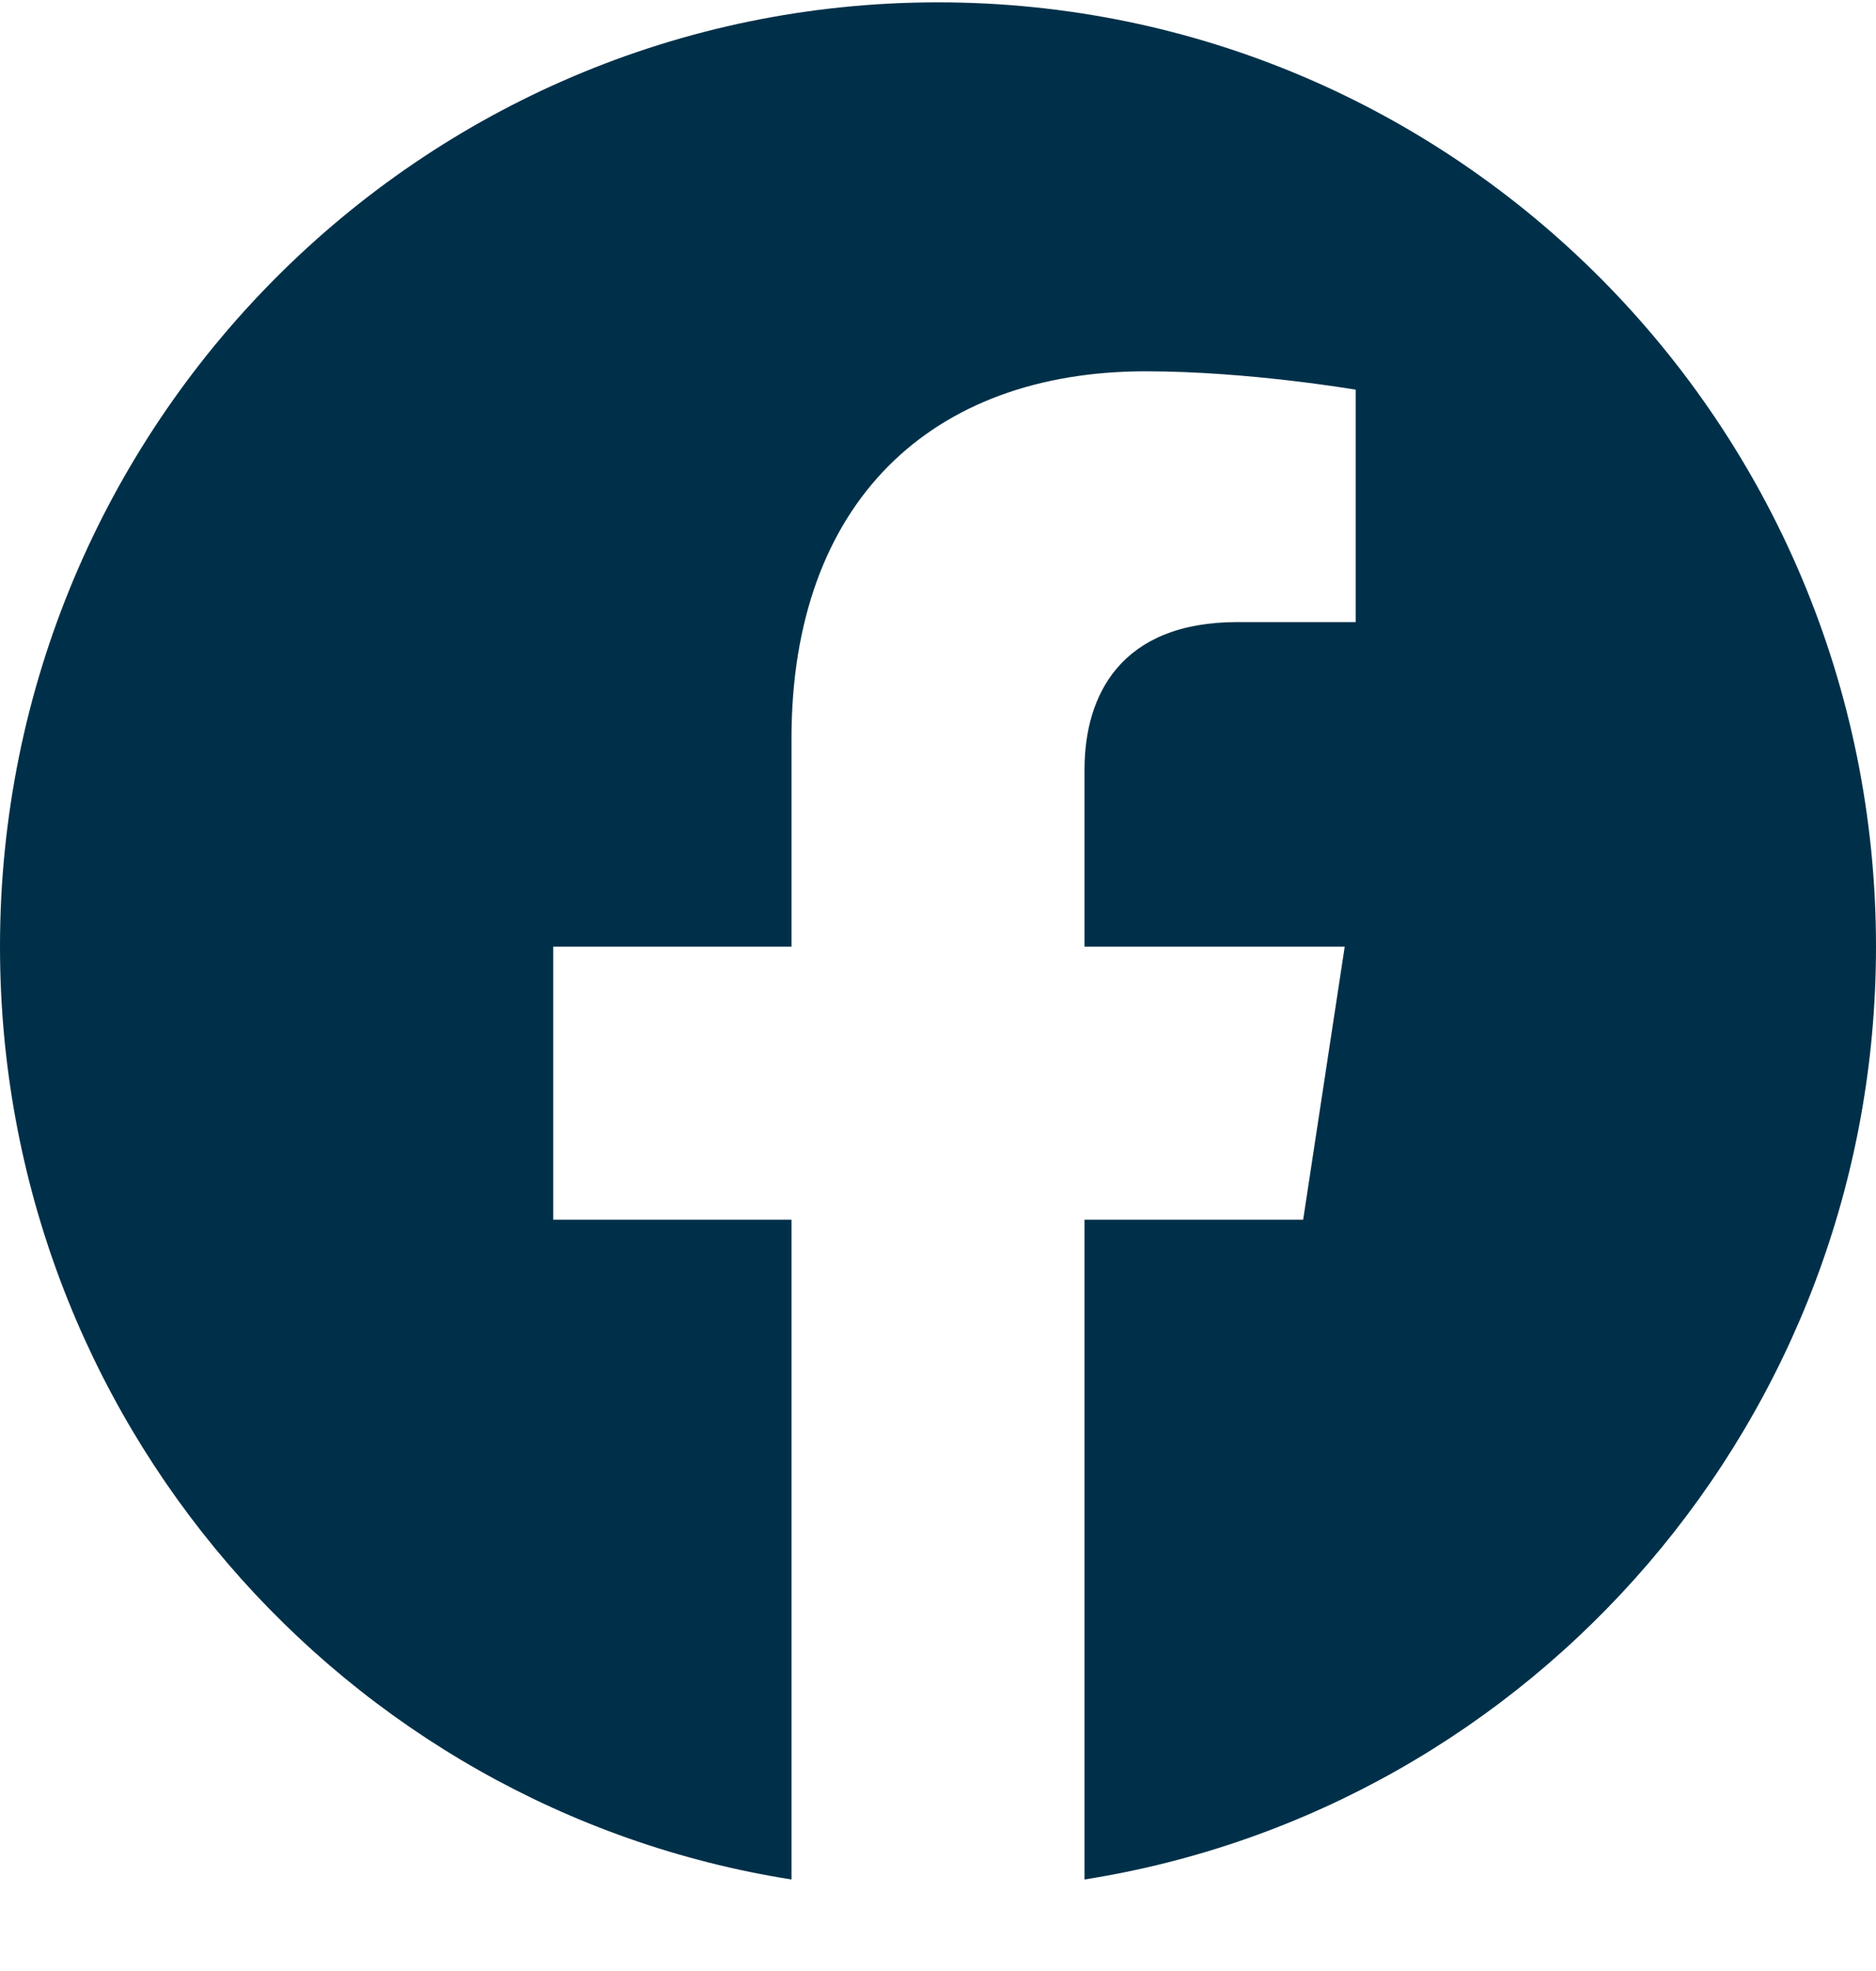 <svg width="20" height="21" viewBox="0 0 20 21" fill="none" xmlns="http://www.w3.org/2000/svg">
<path d="M20 10.086C20 4.53 15.523 0.025 10 0.025C4.477 0.025 0 4.53 0 10.086C0 15.108 3.657 19.271 8.438 20.025V12.995H5.898V10.086H8.438V7.87C8.438 5.348 9.931 3.956 12.215 3.956C13.309 3.956 14.453 4.152 14.453 4.152V6.628H13.192C11.95 6.628 11.562 7.404 11.562 8.199V10.086H14.336L13.893 12.995H11.562V20.025C16.343 19.271 20 15.108 20 10.086Z" fill="#003049"/>
</svg>

